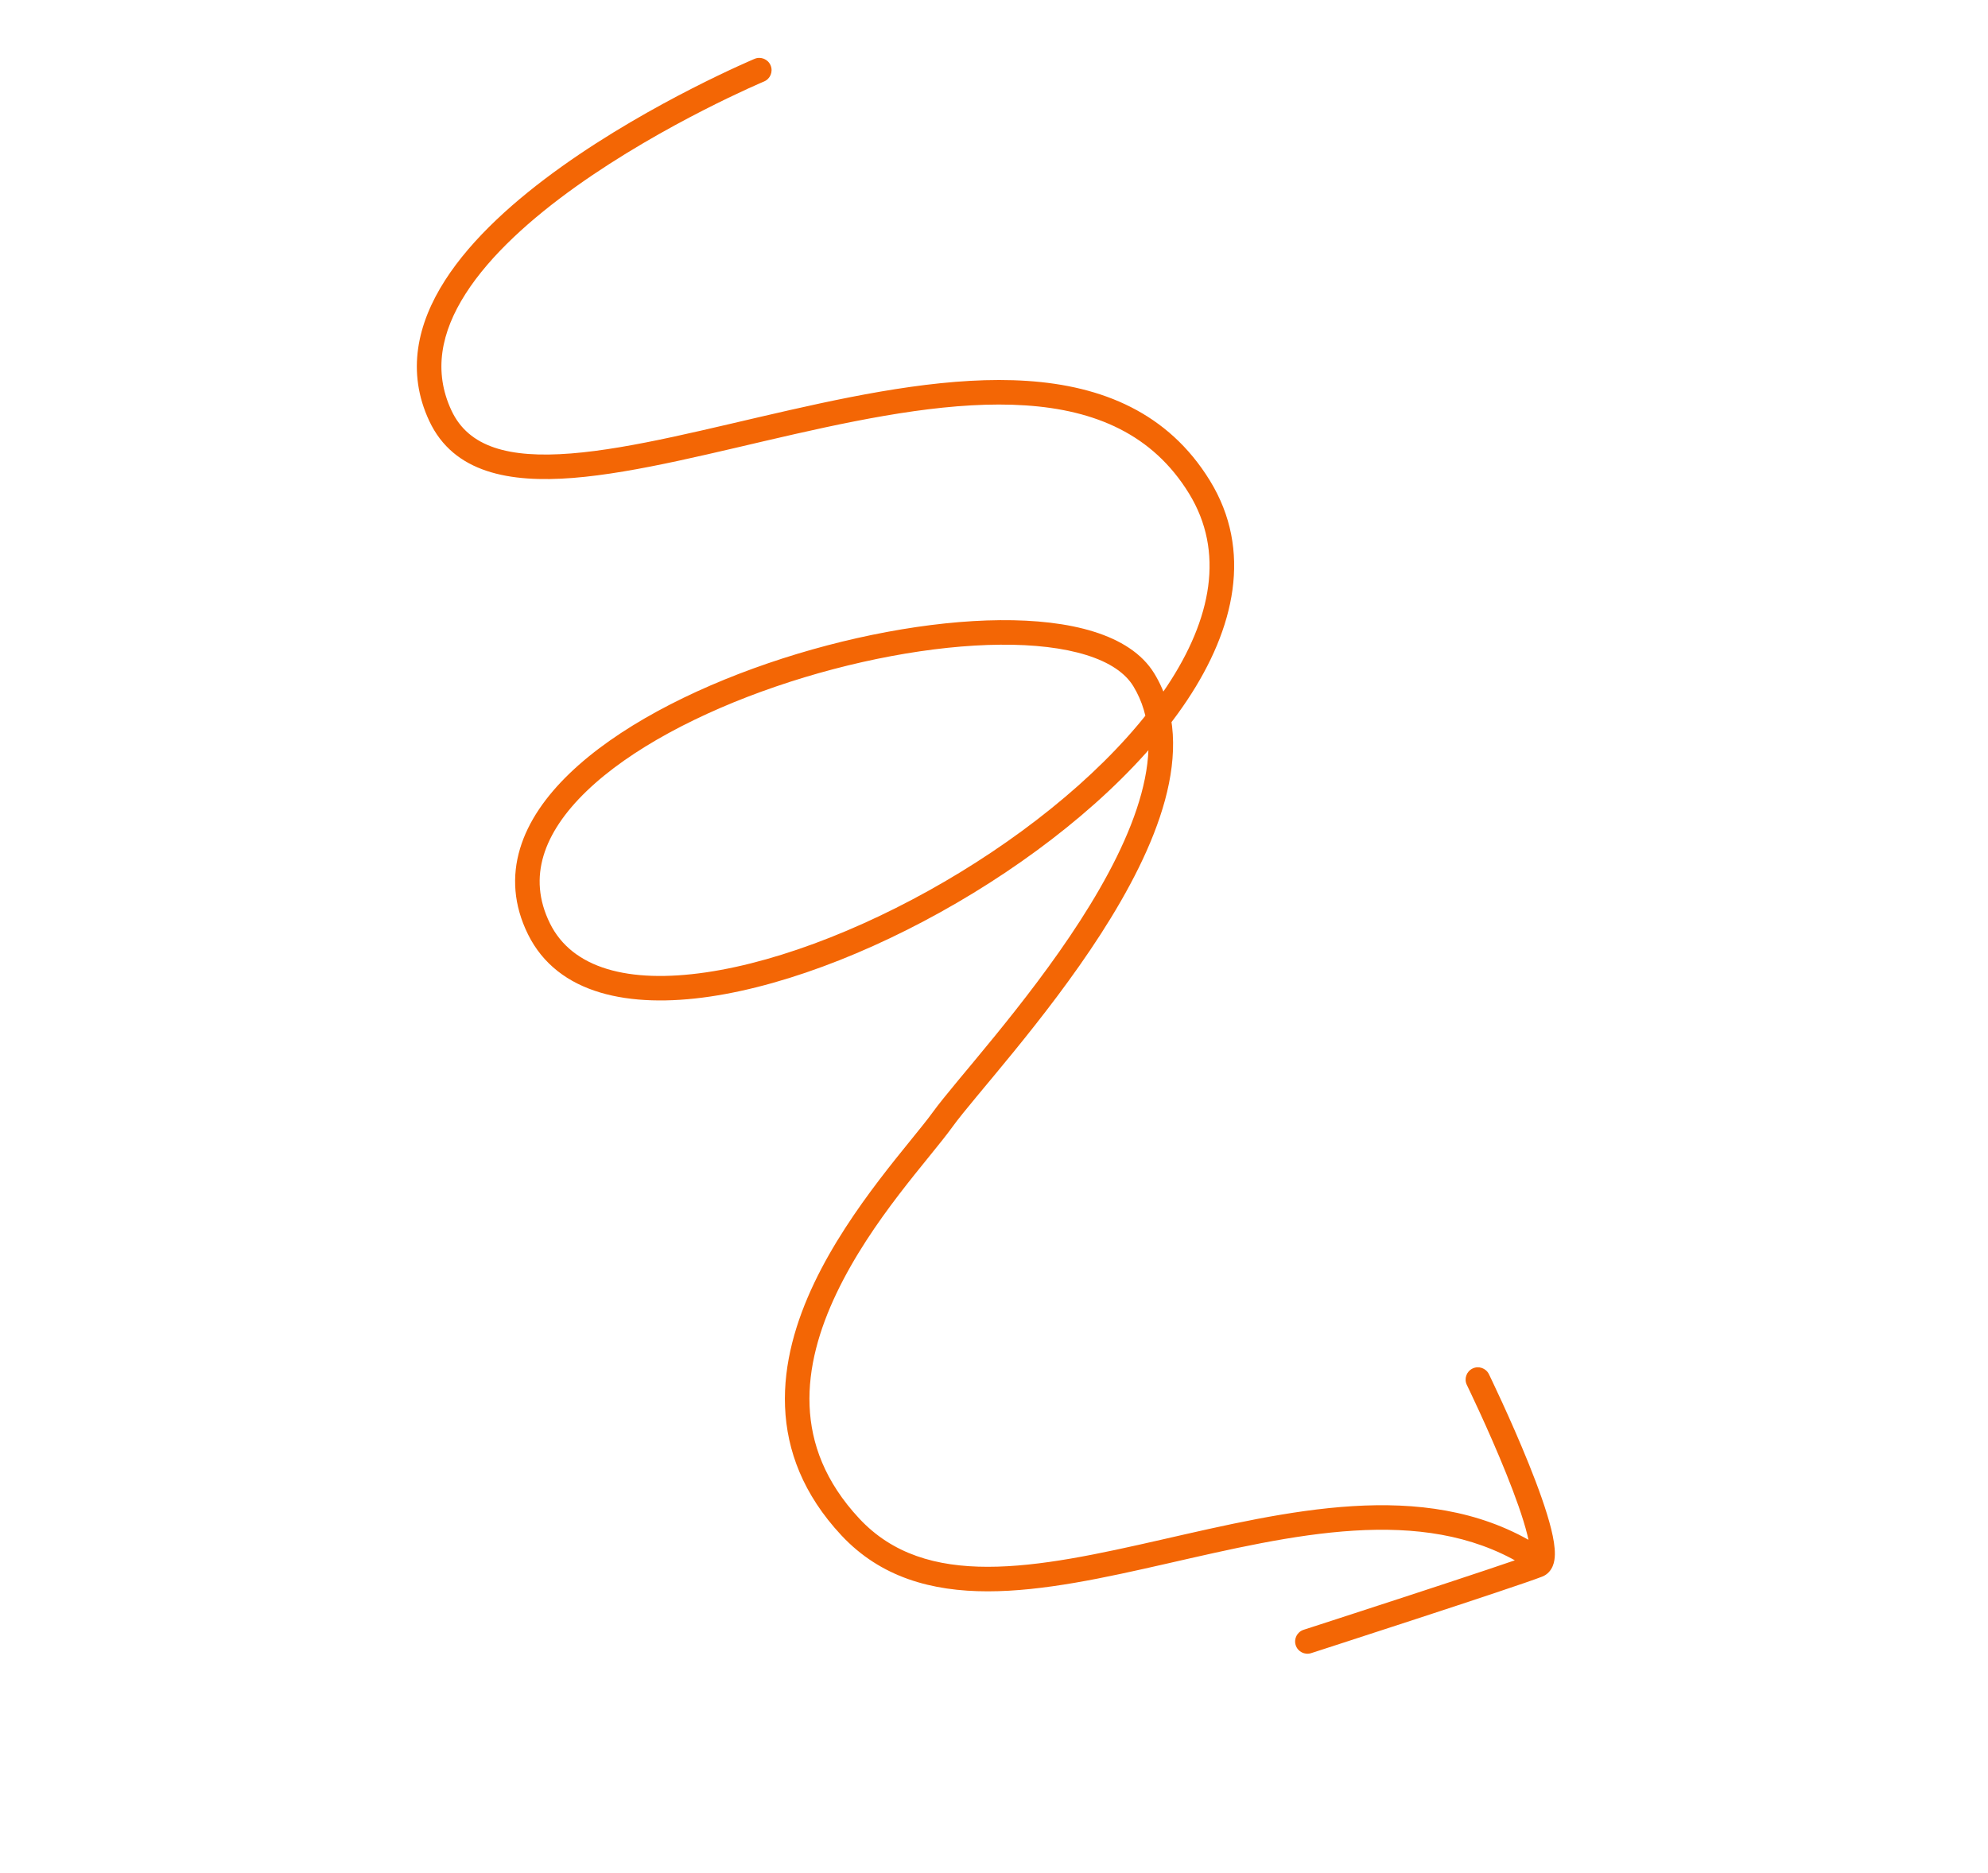 <svg width="243" height="229" viewBox="0 0 243 229" fill="none" xmlns="http://www.w3.org/2000/svg">
<path d="M92.232 7.196C92.996 6.875 93.875 7.234 94.196 7.998C94.517 8.762 94.157 9.641 93.394 9.962L92.232 7.196ZM65.876 113.558L67.221 112.895L67.221 112.895L65.876 113.558ZM103.937 186.691L102.84 187.714L102.84 187.714L103.937 186.691ZM187.454 188.626C188.166 189.05 188.401 189.97 187.977 190.682C187.554 191.394 186.634 191.629 185.922 191.206L187.454 188.626ZM160.269 202.121C159.48 202.376 158.635 201.944 158.38 201.155C158.125 200.367 158.558 199.522 159.346 199.267L160.269 202.121ZM179.298 169.331C178.935 168.586 179.245 167.688 179.989 167.325C180.734 166.962 181.632 167.272 181.995 168.017L179.298 169.331ZM92.813 8.579C93.394 9.962 93.394 9.962 93.394 9.962C93.393 9.962 93.393 9.962 93.393 9.962C93.391 9.963 93.39 9.964 93.387 9.965C93.382 9.967 93.374 9.97 93.363 9.975C93.341 9.984 93.308 9.998 93.263 10.018C93.174 10.056 93.04 10.113 92.865 10.19C92.515 10.343 92 10.572 91.347 10.871C90.04 11.47 88.18 12.351 85.979 13.476C81.57 15.728 75.817 18.945 70.392 22.817C64.946 26.705 59.937 31.178 56.909 35.917C53.908 40.614 52.941 45.405 55.189 50.202L52.473 51.475C49.652 45.456 51.024 39.556 54.381 34.301C57.712 29.088 63.083 24.349 68.649 20.375C74.236 16.387 80.129 13.095 84.614 10.804C86.859 9.657 88.758 8.758 90.097 8.144C90.767 7.837 91.298 7.601 91.662 7.442C91.845 7.362 91.986 7.301 92.082 7.26C92.129 7.239 92.166 7.224 92.192 7.213C92.204 7.208 92.214 7.204 92.221 7.201C92.224 7.199 92.227 7.198 92.229 7.197C92.23 7.197 92.23 7.197 92.231 7.196C92.232 7.196 92.232 7.196 92.813 8.579ZM55.189 50.202C57.282 54.668 62.182 56.045 69.794 55.443C77.33 54.848 86.645 52.379 96.513 50.144C106.274 47.932 116.519 45.967 125.566 46.573C134.678 47.183 142.773 50.423 147.895 58.77L145.338 60.339C140.886 53.083 133.863 50.135 125.366 49.566C116.805 48.992 106.951 50.855 97.176 53.069C87.509 55.26 77.851 57.816 70.031 58.434C62.287 59.046 55.449 57.826 52.473 51.475L55.189 50.202ZM147.895 58.77C153.119 67.283 150.951 76.835 145.112 85.609C139.27 94.388 129.576 102.714 118.966 109.192C108.353 115.672 96.67 120.396 86.754 121.852C76.974 123.288 68.169 121.605 64.53 114.221L67.221 112.895C69.925 118.381 76.778 120.284 86.318 118.884C95.722 117.503 107.022 112.97 117.403 106.632C127.786 100.292 137.095 92.242 142.615 83.947C148.138 75.647 149.689 67.43 145.338 60.339L147.895 58.77ZM64.531 114.221C62.779 110.668 62.554 107.133 63.565 103.758C64.563 100.424 66.737 97.339 69.632 94.554C75.41 88.996 84.342 84.364 93.855 81.105C103.387 77.84 113.667 75.897 122.251 75.825C126.539 75.789 130.472 76.22 133.699 77.23C136.912 78.235 139.59 79.868 141.103 82.359L138.539 83.916C137.551 82.29 135.646 80.982 132.803 80.093C129.975 79.208 126.379 78.791 122.276 78.825C114.074 78.893 104.116 80.761 94.827 83.943C85.519 87.132 77.047 91.585 71.712 96.716C69.051 99.276 67.242 101.936 66.438 104.619C65.647 107.262 65.802 110.016 67.221 112.895L64.531 114.221ZM141.103 82.359C143.899 86.961 143.878 92.382 142.404 97.824C140.929 103.265 137.954 108.918 134.554 114.197C131.145 119.488 127.258 124.48 123.903 128.601C120.499 132.78 117.741 135.949 116.422 137.777L113.989 136.021C115.373 134.103 118.294 130.737 121.576 126.707C124.906 122.618 128.712 117.726 132.032 112.572C135.36 107.406 138.15 102.052 139.508 97.04C140.866 92.028 140.746 87.549 138.539 83.916L141.103 82.359ZM116.422 137.777C113.546 141.761 106.532 149.143 102.249 158.122C100.132 162.56 98.772 167.238 98.957 171.885C99.139 176.492 100.841 181.172 105.034 185.668L102.84 187.714C98.168 182.704 96.17 177.345 95.959 172.004C95.749 166.704 97.3 161.528 99.541 156.83C103.973 147.539 111.457 139.529 113.989 136.021L116.422 137.777ZM105.033 185.667C109.088 190.011 114.405 191.564 120.736 191.565C127.119 191.566 134.332 189.99 141.996 188.244C149.59 186.515 157.598 184.626 165.322 184.15C173.068 183.673 180.679 184.603 187.454 188.626L185.922 191.206C179.852 187.6 172.914 186.688 165.507 187.144C158.077 187.602 150.328 189.423 142.662 191.169C135.067 192.9 127.517 194.566 120.735 194.565C113.901 194.564 107.652 192.87 102.84 187.714L105.033 185.667ZM159.807 200.694C159.346 199.267 159.346 199.267 159.346 199.267C159.346 199.267 159.347 199.267 159.347 199.266C159.348 199.266 159.349 199.266 159.35 199.265C159.353 199.264 159.358 199.263 159.364 199.261C159.376 199.257 159.394 199.251 159.418 199.244C159.465 199.228 159.536 199.205 159.628 199.176C159.812 199.116 160.082 199.029 160.427 198.917C161.118 198.693 162.108 198.372 163.306 197.983C165.702 197.205 168.929 196.155 172.253 195.066C178.938 192.877 185.916 190.564 187.423 189.968L188.526 192.758C186.91 193.397 179.804 195.75 173.186 197.917C169.859 199.007 166.63 200.058 164.232 200.836C163.034 201.226 162.043 201.547 161.352 201.771C161.006 201.883 160.735 201.97 160.551 202.03C160.459 202.06 160.388 202.083 160.341 202.098C160.317 202.106 160.299 202.111 160.287 202.115C160.281 202.117 160.276 202.119 160.273 202.12C160.272 202.12 160.271 202.121 160.27 202.121C160.27 202.121 160.269 202.121 160.269 202.121C160.269 202.121 160.269 202.121 159.807 200.694ZM187.423 189.968C187.158 190.073 187.047 190.27 187.025 190.321C187.017 190.341 187.052 190.26 187.057 190.005C187.066 189.499 186.952 188.711 186.691 187.656C186.177 185.577 185.196 182.859 184.091 180.115C182.991 177.386 181.793 174.689 180.867 172.67C180.405 171.662 180.012 170.825 179.734 170.241C179.596 169.949 179.486 169.721 179.411 169.565C179.374 169.488 179.345 169.429 179.326 169.389C179.317 169.369 179.309 169.354 179.305 169.345C179.302 169.34 179.301 169.336 179.299 169.334C179.299 169.333 179.298 169.332 179.298 169.331C179.298 169.331 179.298 169.331 179.298 169.331C179.298 169.331 179.298 169.331 180.646 168.674C181.995 168.017 181.995 168.017 181.995 168.017C181.995 168.017 181.995 168.018 181.995 168.018C181.996 168.019 181.996 168.02 181.997 168.021C181.998 168.024 182 168.028 182.003 168.034C182.008 168.044 182.016 168.06 182.026 168.081C182.046 168.123 182.076 168.184 182.115 168.264C182.191 168.424 182.303 168.657 182.444 168.954C182.726 169.549 183.125 170.398 183.594 171.42C184.531 173.462 185.75 176.206 186.873 178.994C187.991 181.768 189.037 184.645 189.604 186.936C189.883 188.066 190.073 189.158 190.056 190.061C190.048 190.511 189.988 191.018 189.789 191.488C189.577 191.989 189.182 192.498 188.526 192.758L187.423 189.968Z" fill="#F36605"/>
</svg>
